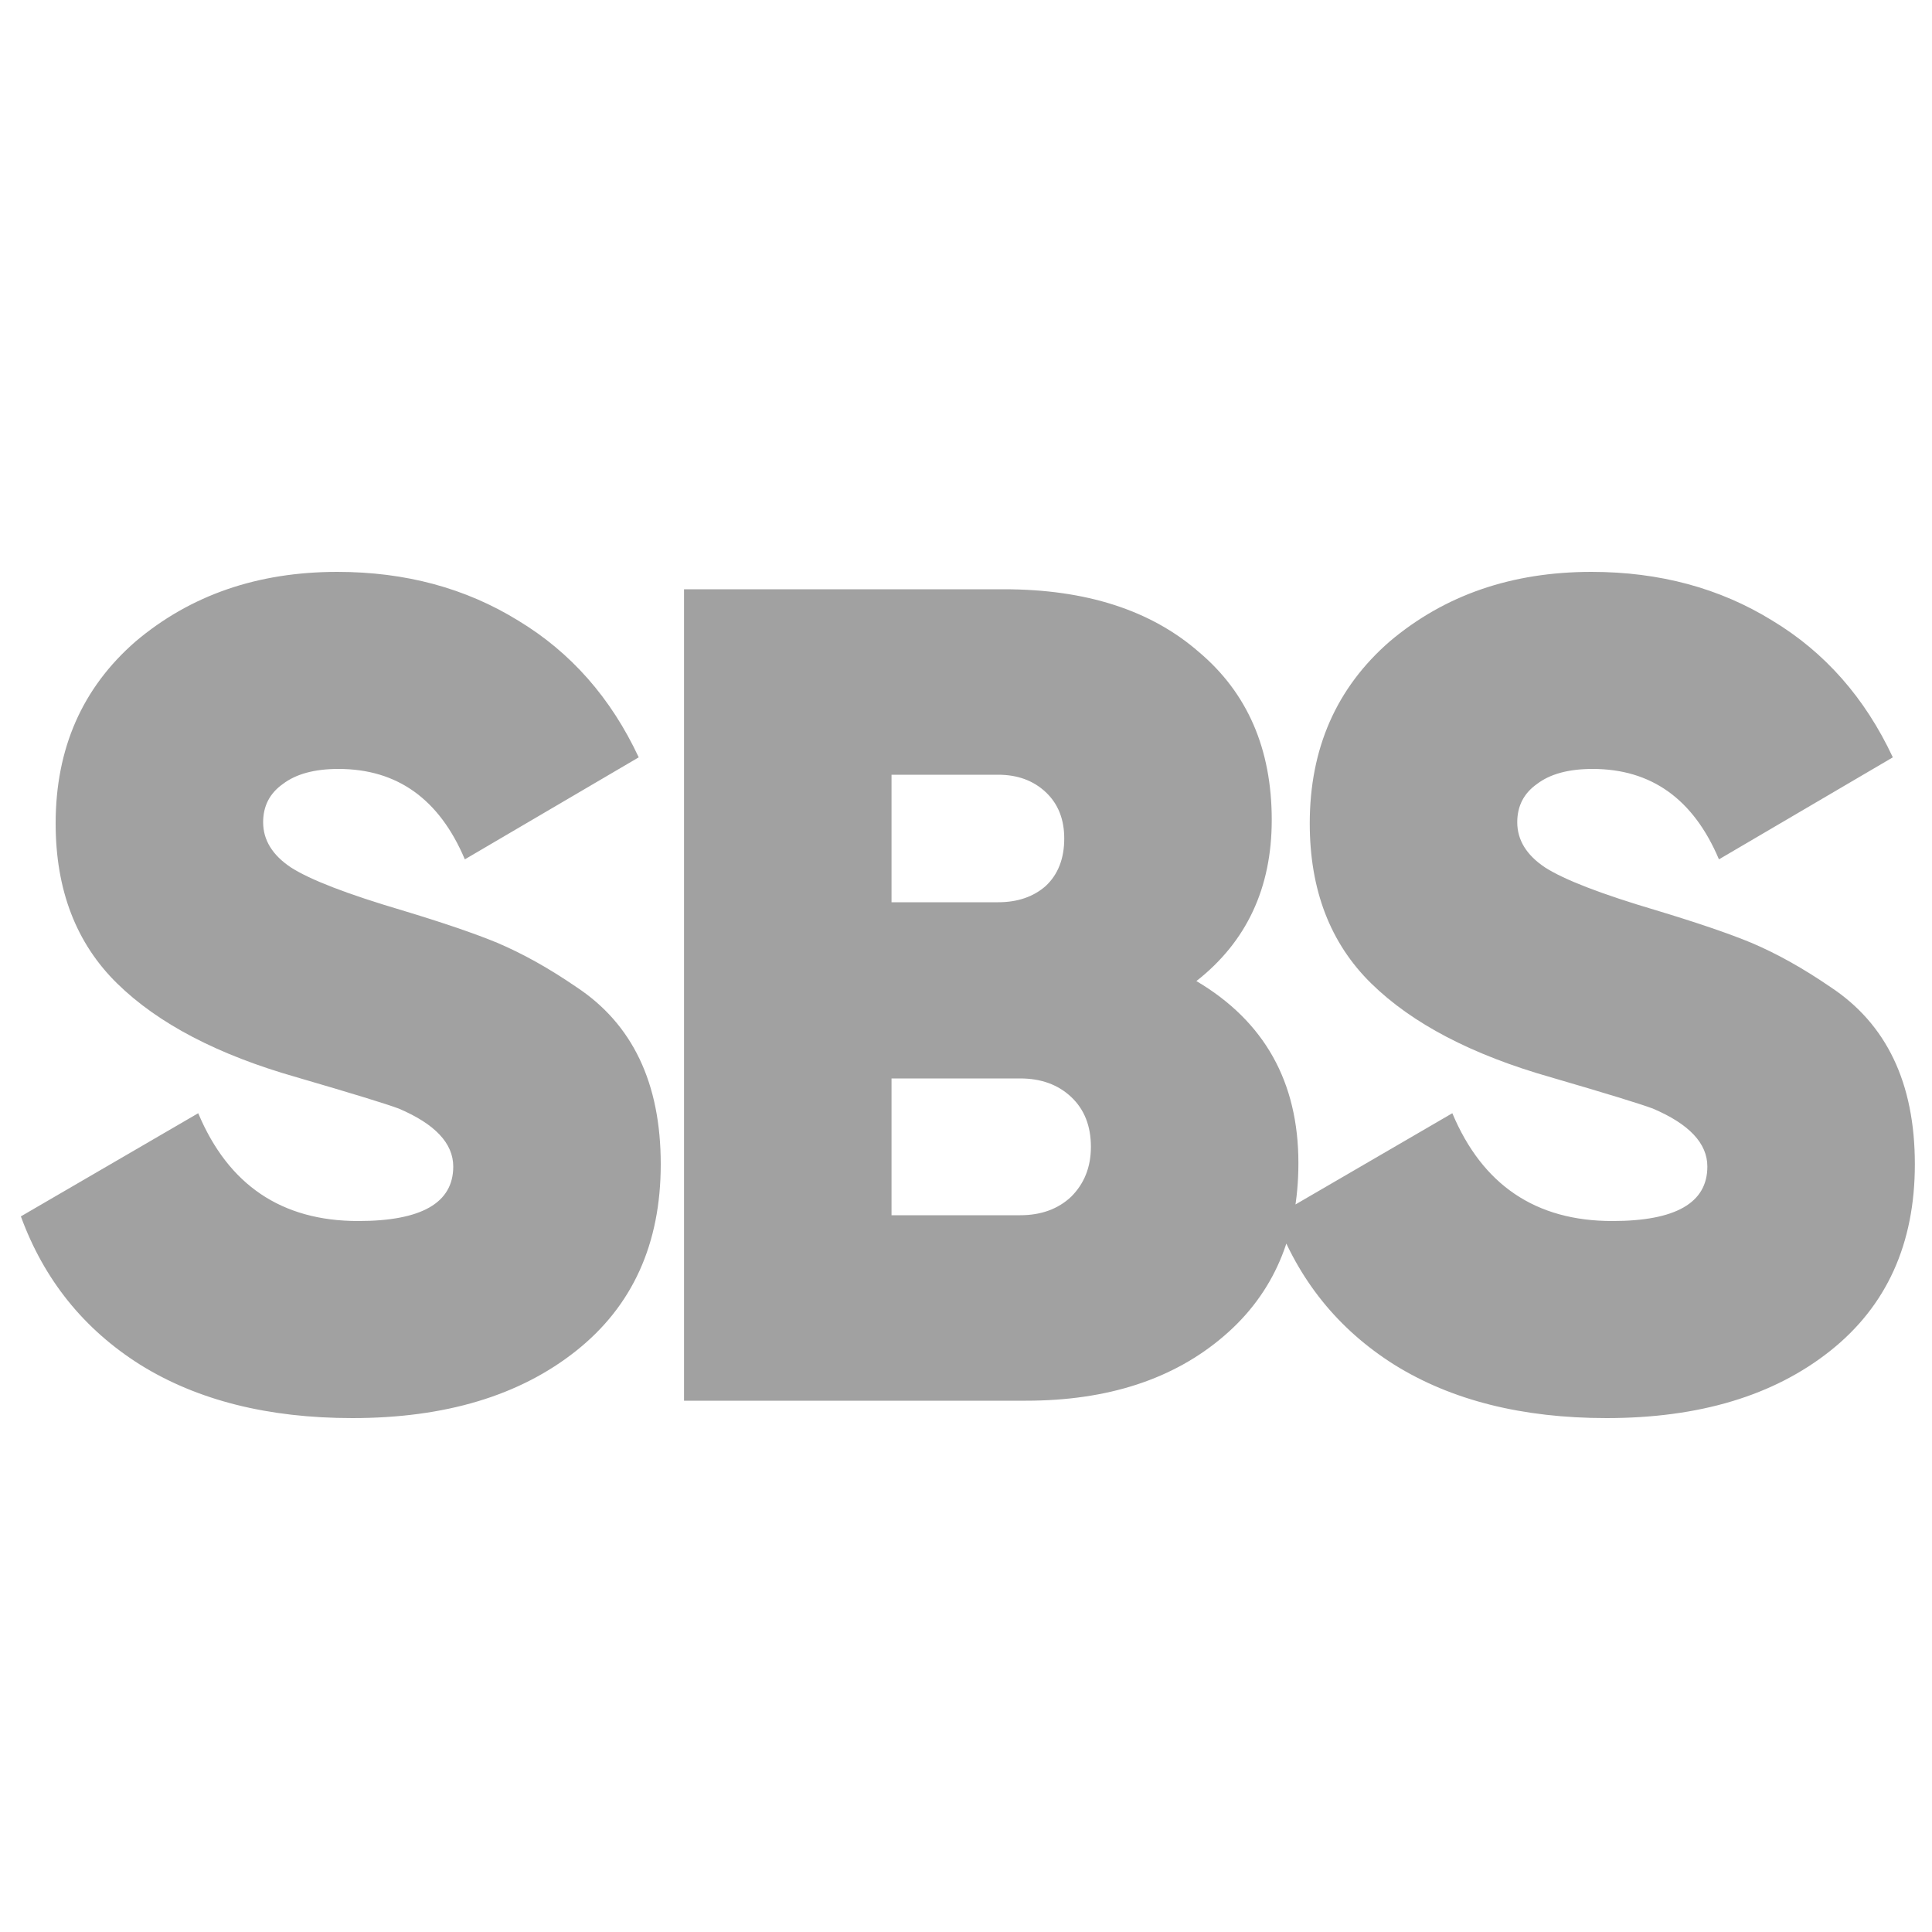 <svg width="40" height="40" viewBox="0 0 40 40" fill="none" xmlns="http://www.w3.org/2000/svg">
<g clip-path="url(#clip0_485_153)">
<path d="M7.296 29.36C5.552 29.36 4.088 28.992 2.904 28.256C1.736 27.52 0.912 26.496 0.432 25.184L4.104 23.048C4.728 24.536 5.832 25.28 7.416 25.28C8.728 25.28 9.384 24.904 9.384 24.152C9.384 23.672 9.008 23.272 8.256 22.952C8 22.856 7.296 22.64 6.144 22.304C4.512 21.84 3.272 21.192 2.424 20.36C1.576 19.528 1.152 18.424 1.152 17.048C1.152 15.496 1.704 14.24 2.808 13.28C3.944 12.32 5.336 11.84 6.984 11.84C8.392 11.84 9.64 12.176 10.728 12.848C11.816 13.504 12.648 14.448 13.224 15.68L9.624 17.792C9.096 16.544 8.224 15.92 7.008 15.92C6.512 15.92 6.128 16.024 5.856 16.232C5.584 16.424 5.448 16.688 5.448 17.024C5.448 17.392 5.64 17.704 6.024 17.96C6.424 18.216 7.192 18.512 8.328 18.848C9.176 19.104 9.832 19.328 10.296 19.52C10.824 19.744 11.368 20.048 11.928 20.432C13.096 21.2 13.68 22.424 13.68 24.104C13.68 25.752 13.096 27.04 11.928 27.968C10.76 28.896 9.216 29.36 7.296 29.36ZM24.77 20.312C26.178 21.144 26.882 22.4 26.882 24.08C26.882 25.584 26.37 26.776 25.346 27.656C24.306 28.552 22.938 29 21.242 29H14.162V12.2H20.786C22.482 12.2 23.826 12.632 24.818 13.496C25.826 14.344 26.33 15.504 26.33 16.976C26.33 18.384 25.81 19.496 24.77 20.312ZM20.666 16.04H18.458V18.68H20.666C21.066 18.68 21.394 18.568 21.65 18.344C21.906 18.104 22.034 17.776 22.034 17.36C22.034 16.96 21.906 16.64 21.65 16.4C21.394 16.16 21.066 16.04 20.666 16.04ZM18.458 25.16H21.122C21.554 25.16 21.906 25.032 22.178 24.776C22.45 24.504 22.586 24.16 22.586 23.744C22.586 23.312 22.45 22.968 22.178 22.712C21.906 22.456 21.554 22.328 21.122 22.328H18.458V25.16ZM33.261 29.36C31.517 29.36 30.053 28.992 28.869 28.256C27.701 27.52 26.877 26.496 26.397 25.184L30.069 23.048C30.693 24.536 31.797 25.28 33.381 25.28C34.693 25.28 35.349 24.904 35.349 24.152C35.349 23.672 34.973 23.272 34.221 22.952C33.965 22.856 33.261 22.64 32.109 22.304C30.477 21.84 29.237 21.192 28.389 20.36C27.541 19.528 27.117 18.424 27.117 17.048C27.117 15.496 27.669 14.24 28.773 13.28C29.909 12.32 31.301 11.84 32.949 11.84C34.357 11.84 35.605 12.176 36.693 12.848C37.781 13.504 38.613 14.448 39.189 15.68L35.589 17.792C35.061 16.544 34.189 15.92 32.973 15.92C32.477 15.92 32.093 16.024 31.821 16.232C31.549 16.424 31.413 16.688 31.413 17.024C31.413 17.392 31.605 17.704 31.989 17.96C32.389 18.216 33.157 18.512 34.293 18.848C35.141 19.104 35.797 19.328 36.261 19.52C36.789 19.744 37.333 20.048 37.893 20.432C39.061 21.2 39.645 22.424 39.645 24.104C39.645 25.752 39.061 27.04 37.893 27.968C36.725 28.896 35.181 29.36 33.261 29.36Z" fill="#A1A1A1"/>
</g>
<defs>
<clipPath id="clip0_485_153">
<rect width="40" height="40" fill="white"/>
</clipPath>
</defs>
</svg>
